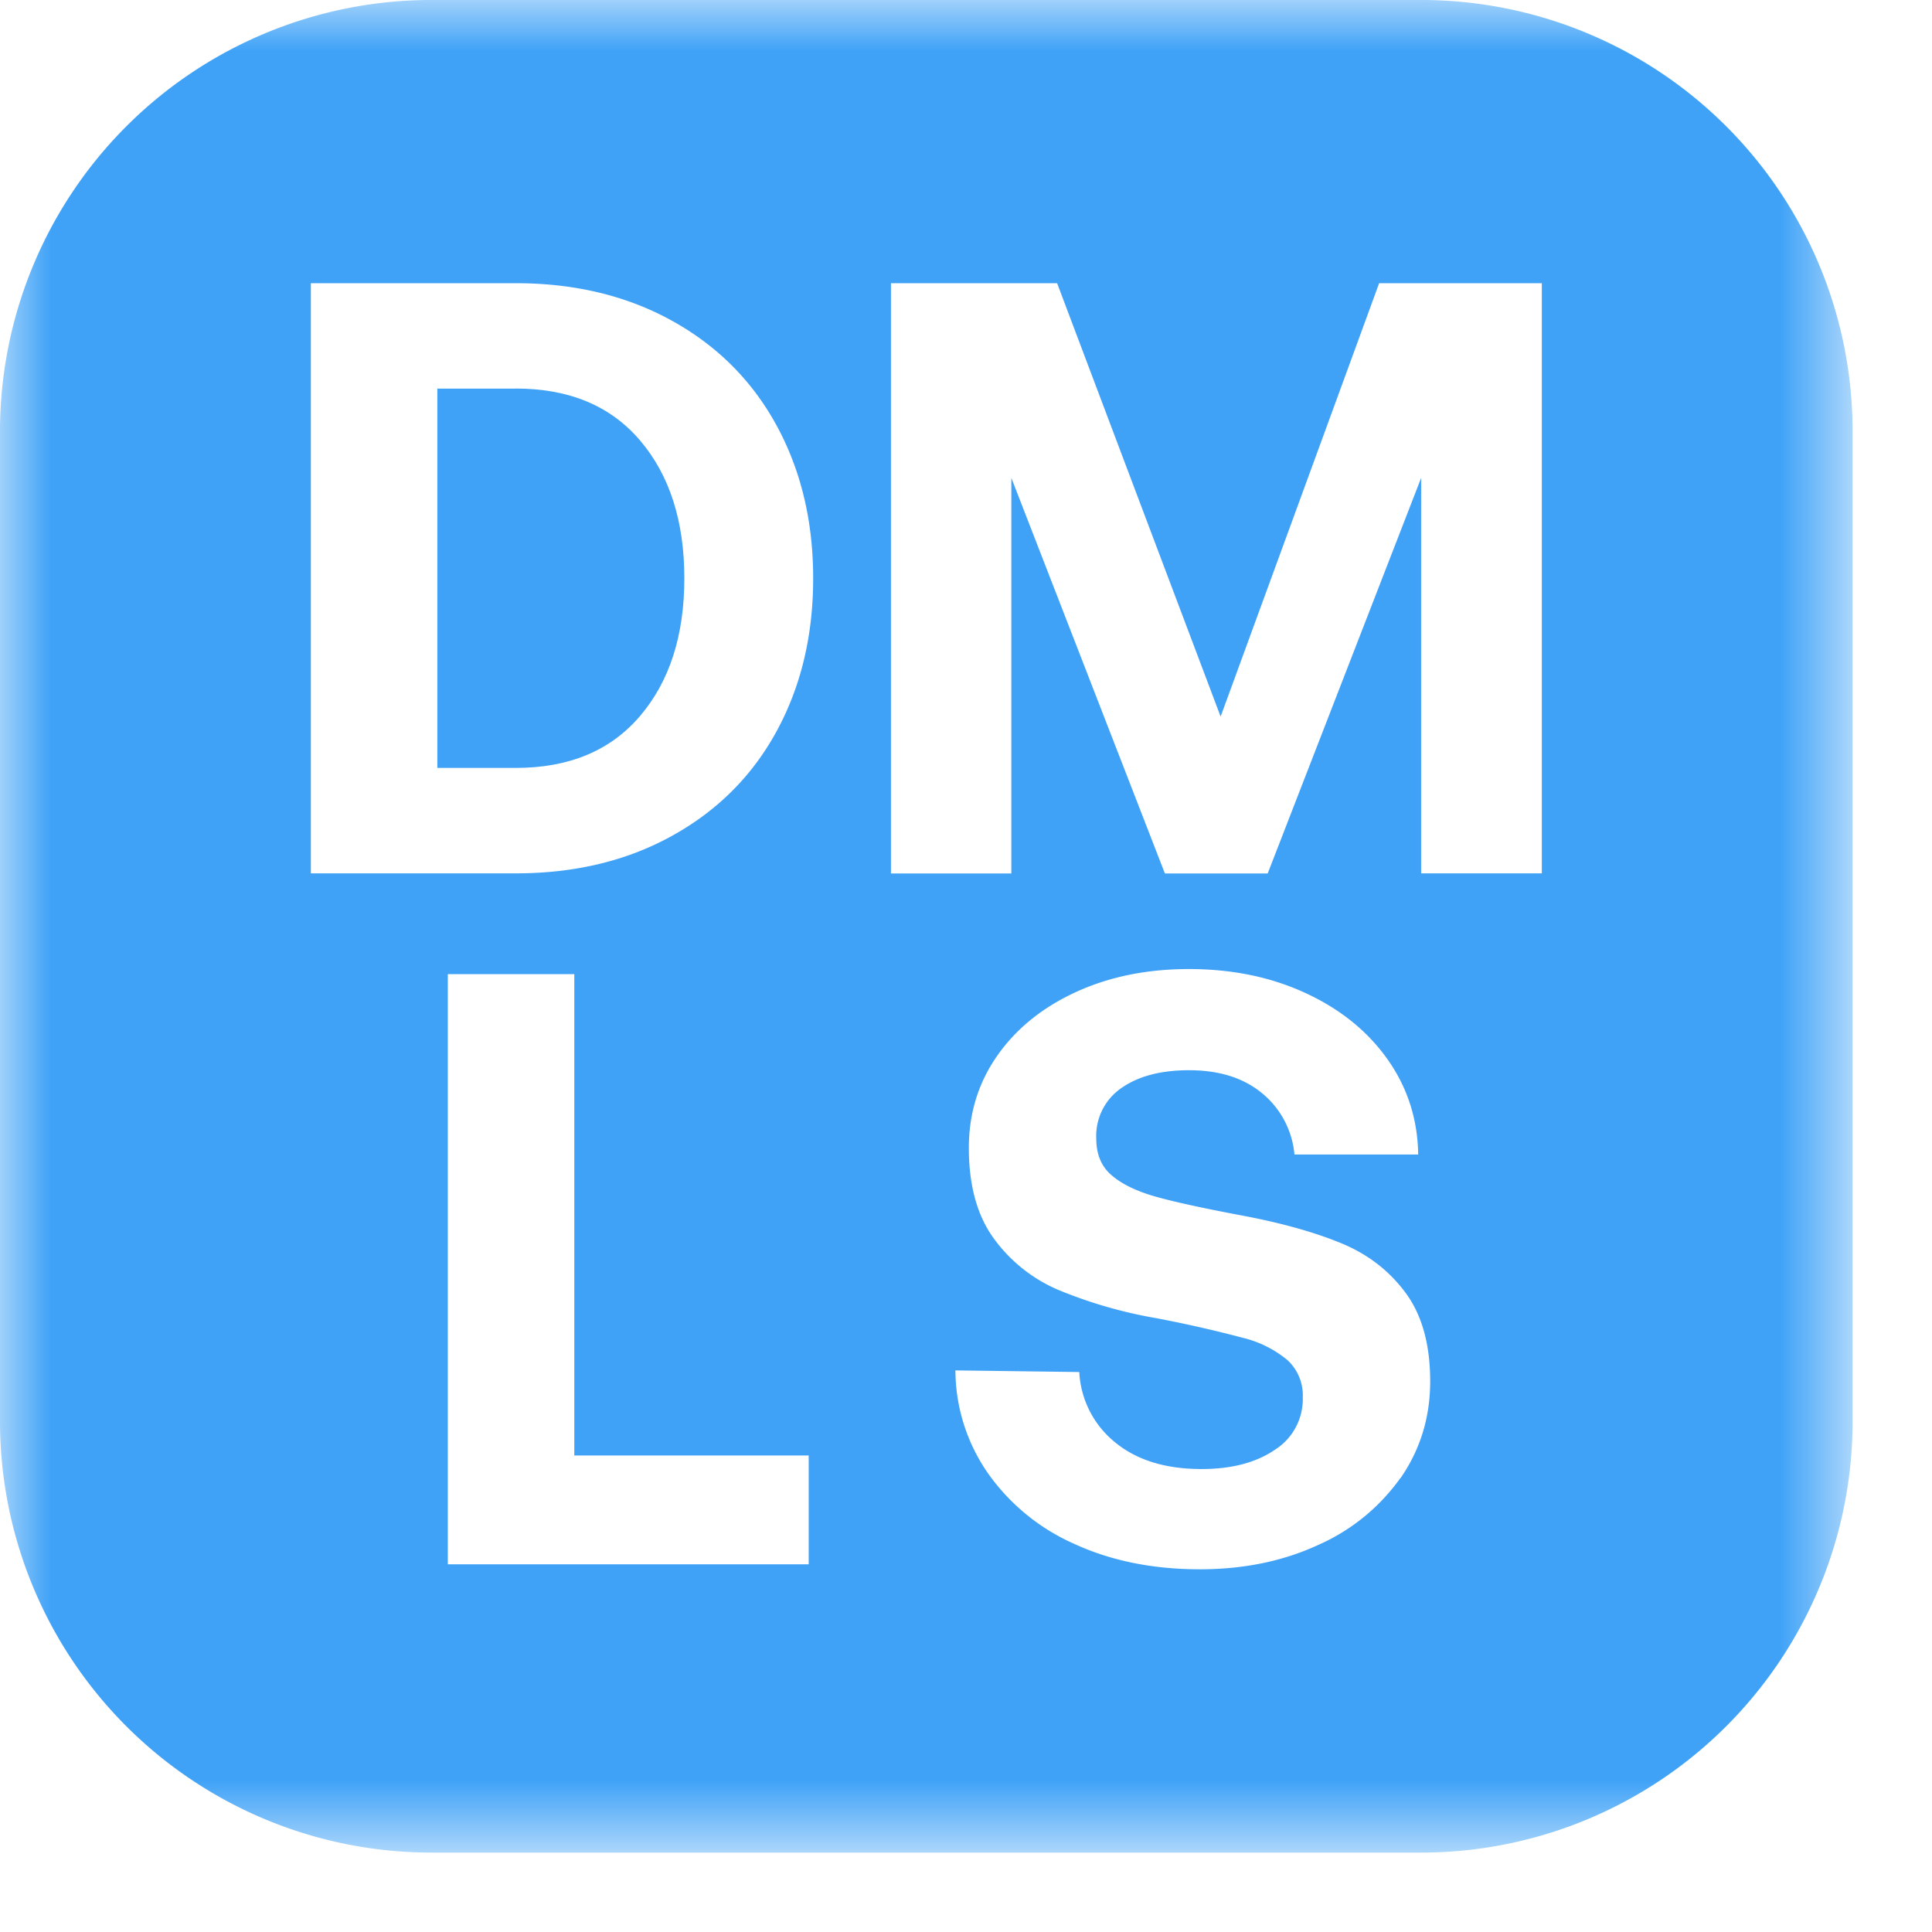 <svg width="19" height="19" viewBox="0 0 19 19" xmlns="http://www.w3.org/2000/svg" xmlns:xlink="http://www.w3.org/1999/xlink">
    <defs>
        <path id="3npgw9ebaa" d="M0 0h18.219v18.219H0z"/>
    </defs>
    <g fill="none" fill-rule="evenodd">
        <path d="M5.071 3.822h-.77v3.73h.77c.526 0 .933-.17 1.223-.51.29-.34.436-.791.436-1.355s-.146-1.016-.436-1.356c-.29-.34-.697-.51-1.223-.51" fill="#3FA2F7"/>
        <g>
            <mask id="hxe16355ub" fill="#fff">
                <use xlink:href="#3npgw9ebaa"/>
            </mask>
            <path d="M15.162 8.589h-1.186V4.7L12.467 8.59h-1.011L9.946 4.7V8.59H8.762V2.785h1.634l1.608 4.262 1.559-4.262h1.6V8.59zm-1.389 5.945a1.962 1.962 0 0 1-.808.659c-.345.16-.734.24-1.165.24-.464 0-.877-.084-1.24-.252a2.054 2.054 0 0 1-.85-.701 1.781 1.781 0 0 1-.314-1.003l1.218.016a.95.95 0 0 0 .353.692c.213.175.496.262.85.262.293 0 .532-.062.717-.187a.59.59 0 0 0 .278-.518.47.47 0 0 0-.154-.369 1.085 1.085 0 0 0-.43-.215 12.27 12.27 0 0 0-.859-.195 4.525 4.525 0 0 1-.962-.278 1.52 1.52 0 0 1-.634-.506c-.163-.224-.245-.52-.245-.891 0-.337.093-.639.278-.904.185-.265.442-.474.771-.626.329-.152.7-.228 1.115-.228.426 0 .809.079 1.149.237.34.157.608.374.804.65.196.277.297.589.302.937H12.73a.878.878 0 0 0-.315-.6c-.183-.153-.423-.229-.722-.229-.276 0-.497.058-.663.174a.571.571 0 0 0-.249.498c0 .154.05.275.15.36.099.086.24.155.423.208.182.052.464.114.845.186.387.072.713.162.978.27.266.107.48.27.643.489.163.218.245.51.245.874 0 .354-.097.67-.29.95zM7.637 7.192c-.24.44-.583.782-1.028 1.028-.444.246-.957.369-1.538.369H3.057V2.785H5.07c.58 0 1.094.123 1.538.369.445.246.788.589 1.028 1.028.24.44.361.941.361 1.505s-.12 1.065-.36 1.505zm.316 8.192H4.404V9.58h1.244v4.734h2.305v1.07zM13.989 0H4.23A4.242 4.242 0 0 0 0 4.23v9.76a4.242 4.242 0 0 0 4.23 4.229h9.76a4.242 4.242 0 0 0 4.229-4.23V4.23A4.242 4.242 0 0 0 13.989 0z" fill="#3FA2F7" mask="url(#hxe16355ub)"/>
        </g>
    </g>
</svg>
